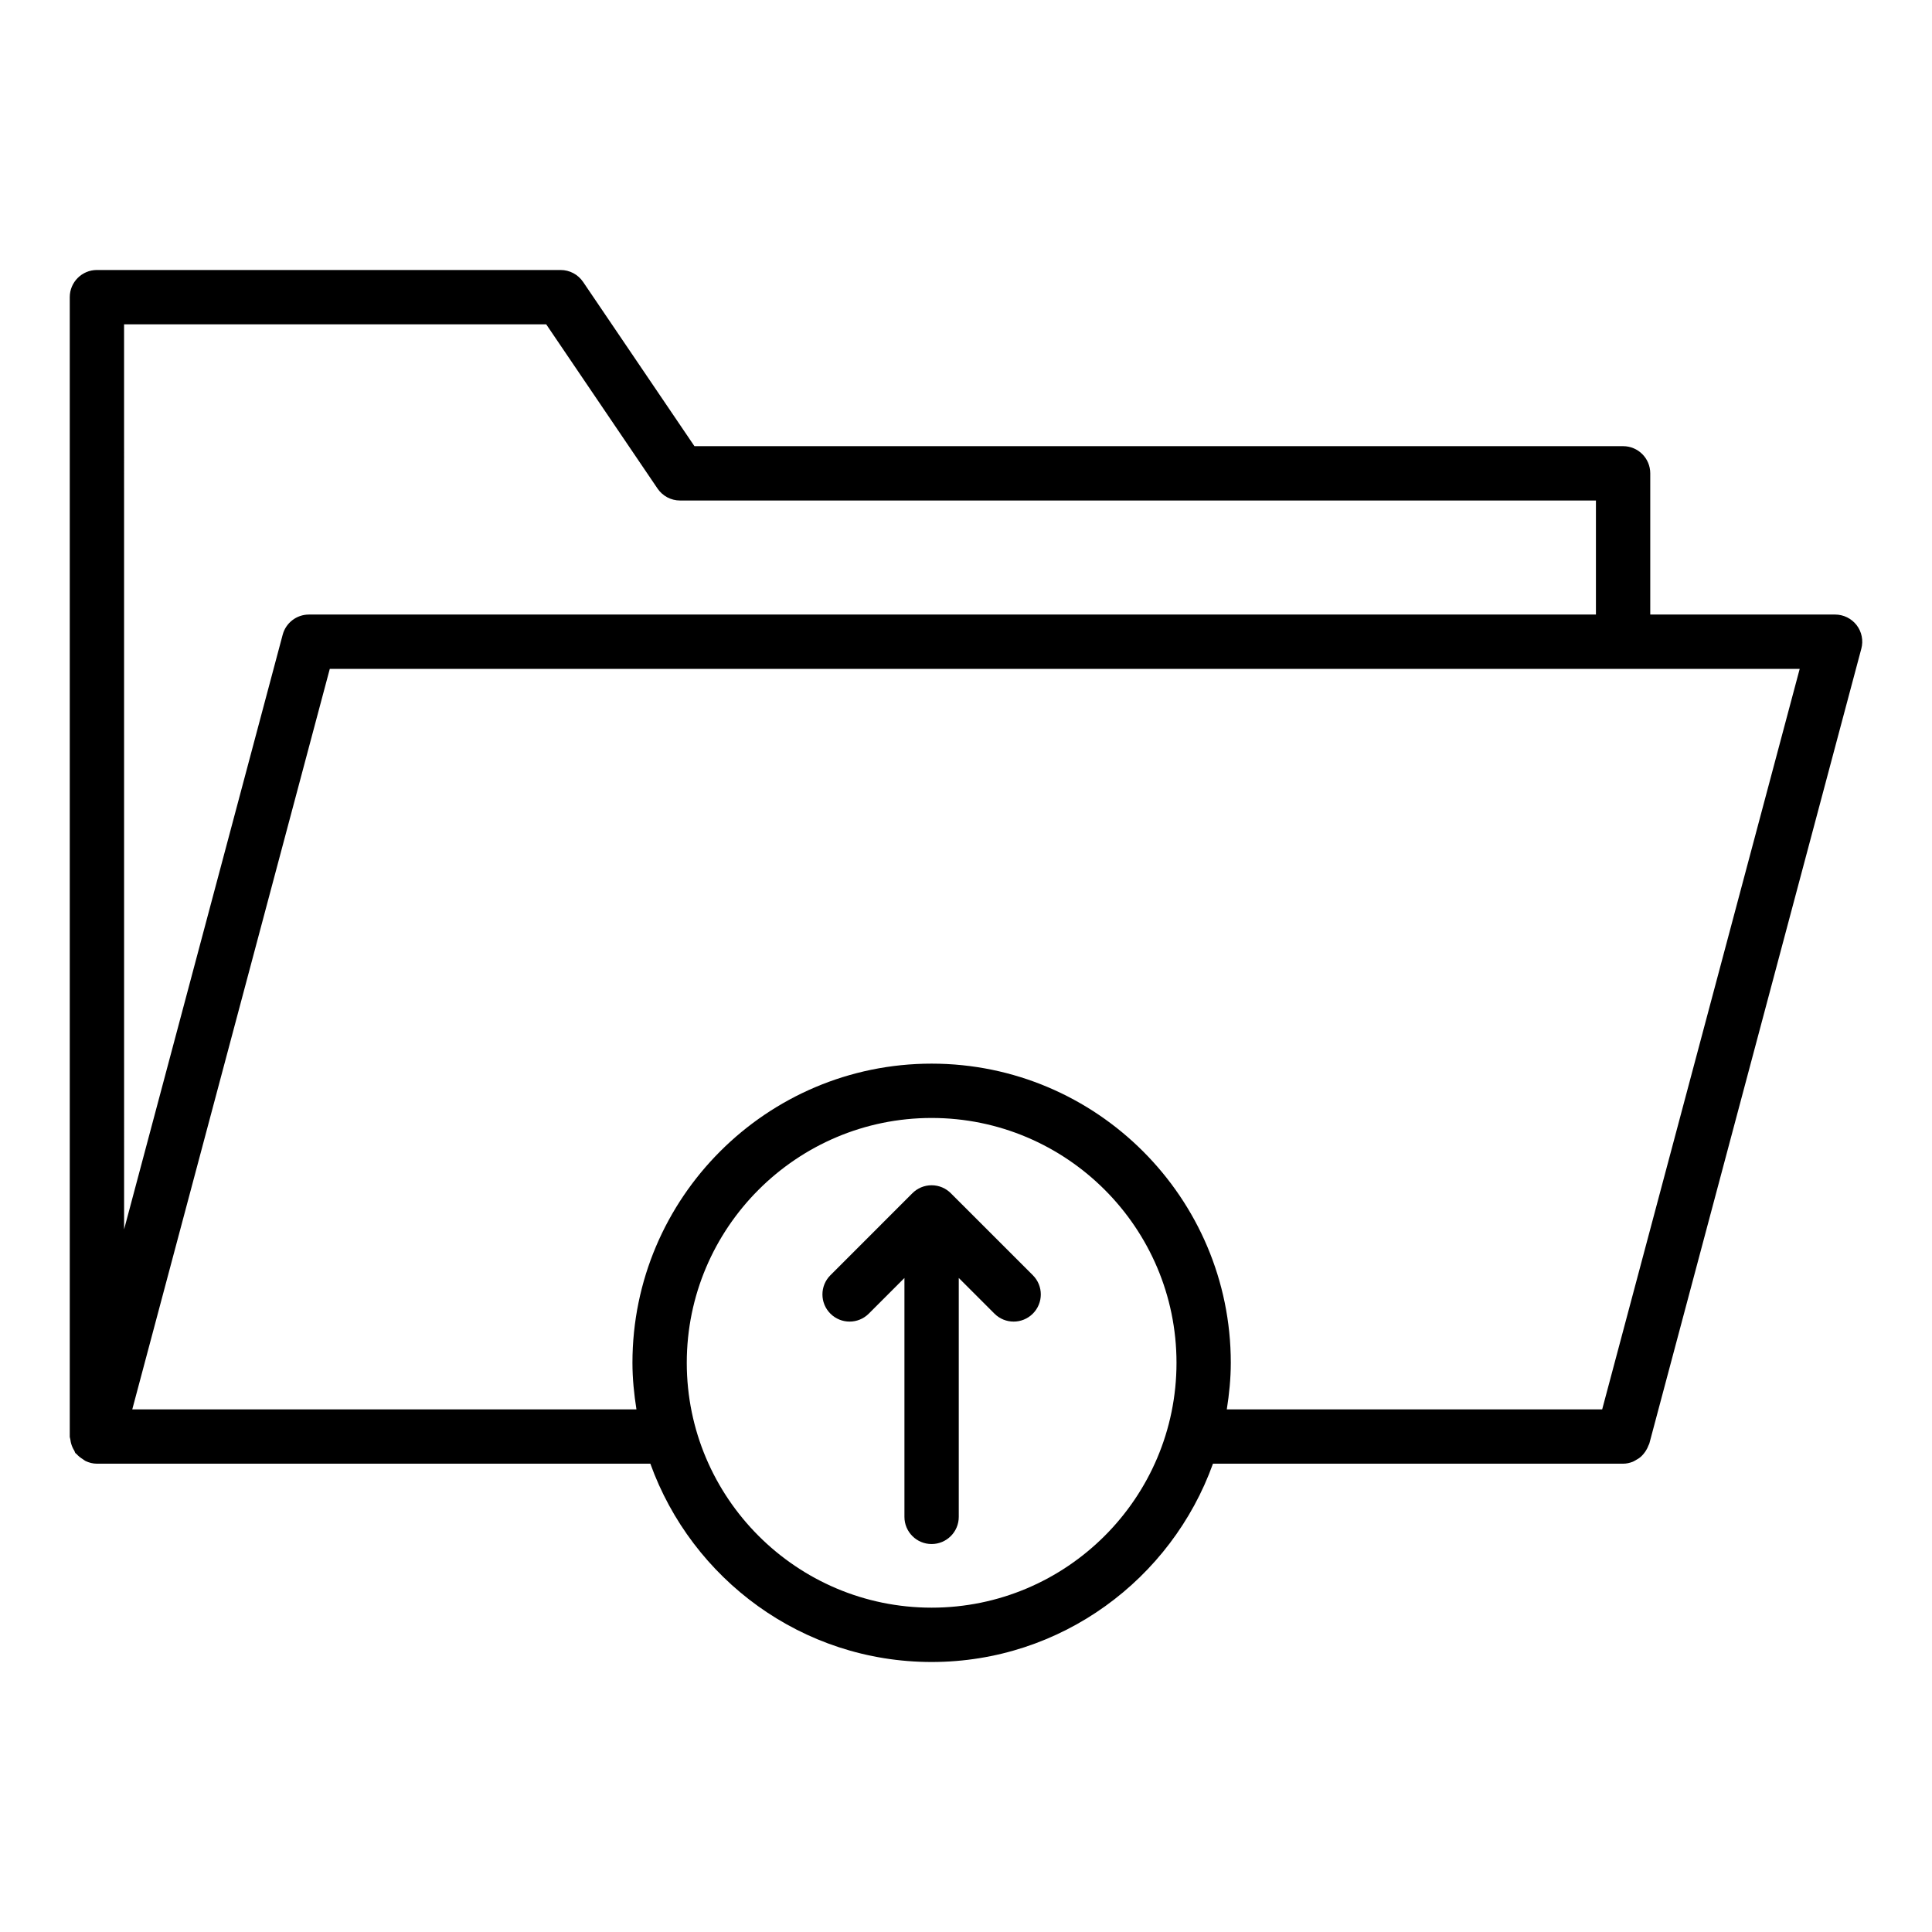 <?xml version="1.0" encoding="UTF-8"?>
<!-- Uploaded to: ICON Repo, www.svgrepo.com, Generator: ICON Repo Mixer Tools -->
<svg fill="#000000" width="800px" height="800px" version="1.1" viewBox="144 144 512 512" xmlns="http://www.w3.org/2000/svg">
 <g>
  <path d="m395.98 460.22c-1.301-1.305-3.102-2.113-5.094-2.113s-3.793 0.809-5.094 2.113l-21.727 21.73c-2.812 2.812-2.812 7.371 0 10.176 2.812 2.812 7.367 2.812 10.176 0l9.445-9.449v63.309c0 3.977 3.219 7.199 7.199 7.199 3.977 0 7.199-3.223 7.199-7.199v-63.312l9.453 9.453c1.406 1.406 3.246 2.109 5.09 2.109 1.84 0 3.684-0.703 5.09-2.109 2.812-2.812 2.812-7.371 0-10.176z"/>
  <path d="m162.89 526.68c0.188 0.637 0.449 1.203 0.797 1.754 0.129 0.207 0.145 0.457 0.293 0.648 0.086 0.113 0.227 0.156 0.32 0.262 0.477 0.551 1.043 0.977 1.664 1.363 0.25 0.156 0.453 0.363 0.723 0.488 0.922 0.426 1.922 0.699 3.004 0.699h146.66c11.004 30.582 40.219 52.551 74.547 52.551s63.547-21.965 74.551-52.551h108.69c0.91 0 1.773-0.207 2.586-0.523 0.273-0.105 0.496-0.27 0.754-0.406 0.508-0.27 0.984-0.57 1.41-0.953 0.242-0.219 0.445-0.453 0.66-0.699 0.348-0.406 0.637-0.84 0.891-1.32 0.16-0.305 0.305-0.602 0.422-0.934 0.062-0.18 0.184-0.324 0.23-0.508l56.18-210.64c0.578-2.16 0.121-4.465-1.242-6.242-1.371-1.77-3.481-2.809-5.715-2.809h-48.98v-37.422c0-3.977-3.219-7.199-7.199-7.199l-246.1 0.004-29.508-43.531c-1.344-1.977-3.57-3.16-5.961-3.16h-122.88c-3.977 0-7.199 3.223-7.199 7.199v301.95c0 0.281 0.129 0.52 0.16 0.797 0.047 0.406 0.125 0.785 0.238 1.184zm228 43.367c-35.781 0-64.887-29.109-64.887-64.887s29.105-64.887 64.887-64.887 64.895 29.109 64.895 64.887-29.113 64.887-64.895 64.887zm230.05-248.79-52.344 196.24h-99.48c0.633-4.031 1.059-8.133 1.059-12.34 0-43.719-35.57-79.281-79.289-79.281-43.715 0-79.281 35.562-79.281 79.281 0 4.207 0.426 8.309 1.059 12.34h-133.61l52.344-196.24zm-444.06-91.309h111.87l29.508 43.531c1.344 1.977 3.57 3.16 5.961 3.16h242.72v30.223h-341.07c-3.262 0-6.113 2.191-6.953 5.34l-42.027 157.59z"/>
 </g>
</svg>